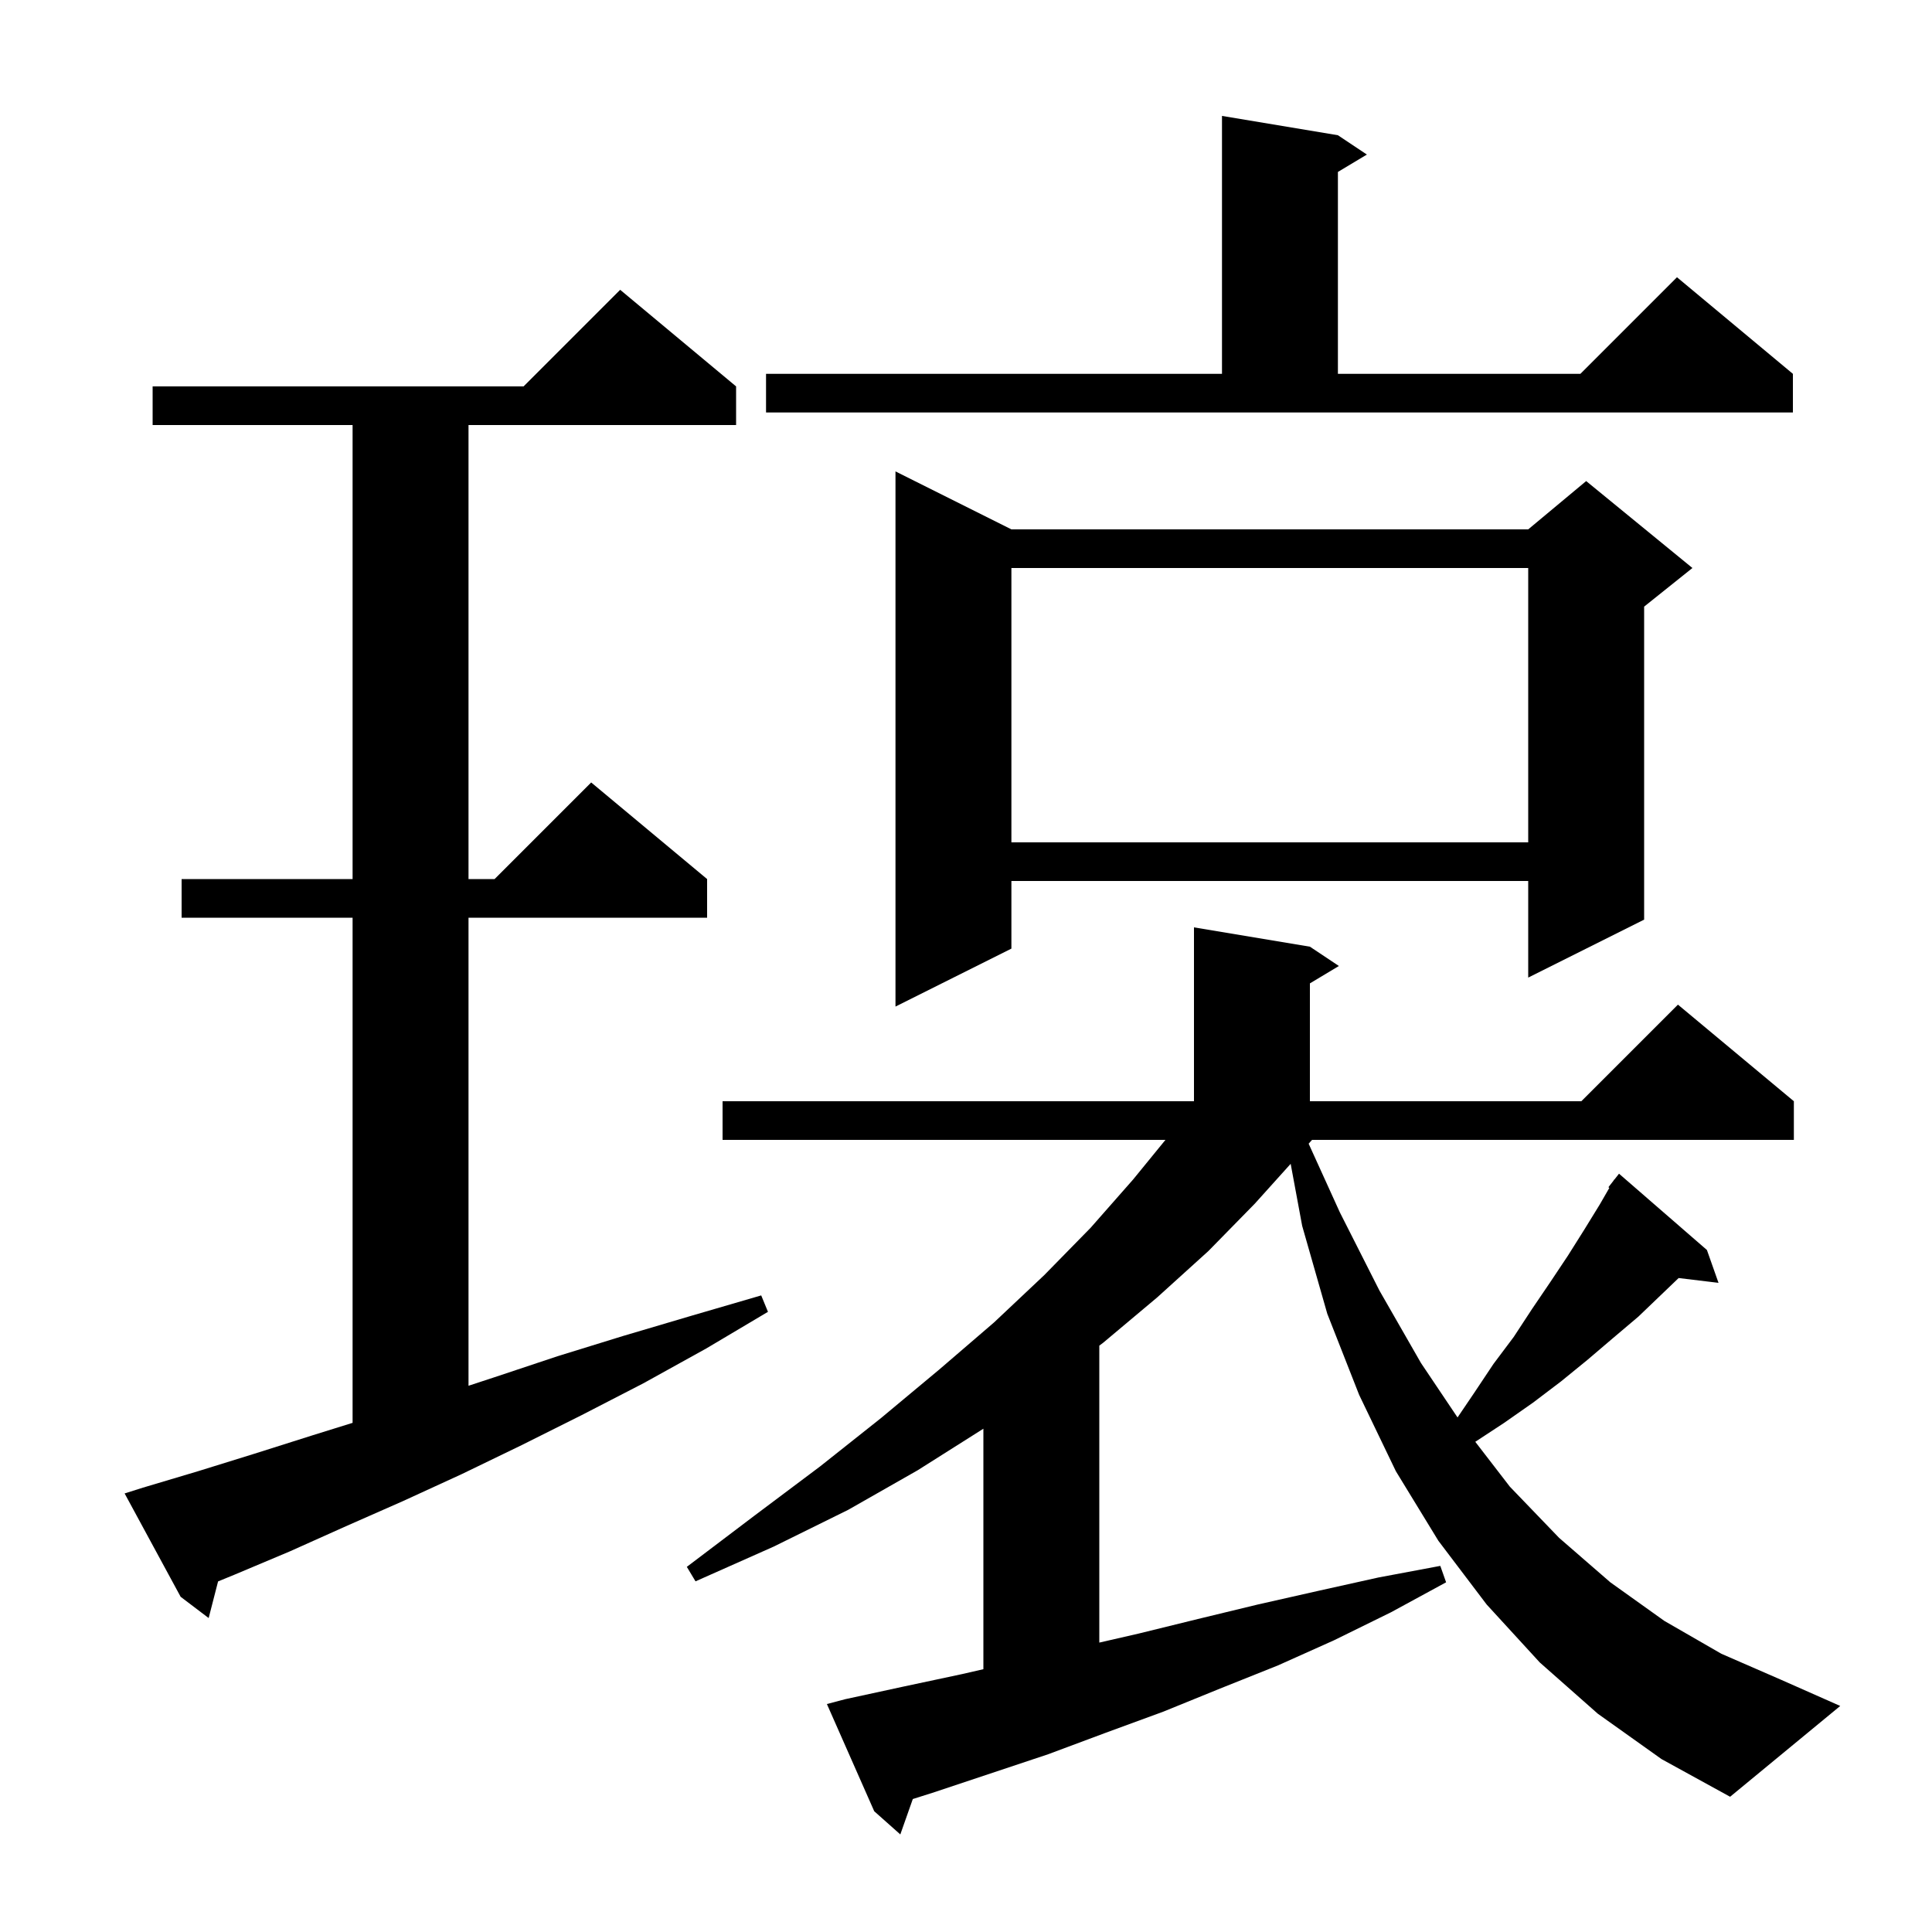 <svg xmlns="http://www.w3.org/2000/svg" xmlns:xlink="http://www.w3.org/1999/xlink" version="1.1" baseProfile="full" viewBox="0 0 200 200" width="200" height="200"><g fill="currentColor"><path d="M 165.4 177.4 L 159.4 172.1 L 153.9 166.1 L 148.9 159.5 L 144.5 152.3 L 140.7 144.4 L 137.4 136.0 L 134.8 126.9 L 133.609 120.479 L 129.9 124.6 L 125.1 129.5 L 119.8 134.3 L 114.2 139.0 L 113.8 139.3 L 113.8 170.041 L 117.9 169.1 L 124.0 167.6 L 130.2 166.1 L 136.4 164.7 L 142.7 163.3 L 149.1 162.1 L 149.7 163.8 L 144.0 166.9 L 138.1 169.8 L 132.3 172.4 L 126.3 174.8 L 120.4 177.2 L 114.4 179.4 L 108.5 181.6 L 96.5 185.6 L 94.493 186.235 L 93.2 189.9 L 90.5 187.5 L 85.6 176.4 L 87.5 175.9 L 93.5 174.6 L 99.6 173.3 L 101.8 172.795 L 101.8 147.9 L 95.0 152.2 L 87.8 156.3 L 80.1 160.1 L 72.0 163.7 L 71.1 162.2 L 78.1 156.9 L 84.9 151.8 L 91.2 146.8 L 97.2 141.8 L 102.9 136.9 L 108.1 132.0 L 112.9 127.1 L 117.3 122.1 L 120.647 118.0 L 74.8 118.0 L 74.8 114.0 L 123.6 114.0 L 123.6 96.0 L 135.6 98.0 L 138.6 100.0 L 135.6 101.8 L 135.6 114.0 L 163.7 114.0 L 173.7 104.0 L 185.7 114.0 L 185.7 118.0 L 135.822 118.0 L 135.471 118.395 L 138.7 125.5 L 142.8 133.6 L 147.1 141.1 L 150.884 146.734 L 152.6 144.2 L 154.6 141.2 L 156.7 138.4 L 158.6 135.5 L 160.5 132.7 L 162.3 130.0 L 164.0 127.3 L 165.6 124.7 L 166.601 122.965 L 166.5 122.9 L 167.021 122.237 L 167.1 122.1 L 167.118 122.114 L 167.6 121.5 L 176.7 129.4 L 177.9 132.8 L 173.772 132.302 L 169.6 136.3 L 167.0 138.5 L 164.3 140.8 L 161.6 143.0 L 158.7 145.2 L 155.7 147.3 L 152.721 149.255 L 156.3 153.9 L 161.4 159.2 L 166.7 163.8 L 172.3 167.8 L 178.2 171.2 L 184.4 173.9 L 190.5 176.6 L 179.1 186.0 L 172.0 182.1 Z M 14.8 154.0 L 20.5 152.3 L 26.3 150.5 L 32.3 148.6 L 36.5 147.292 L 36.5 95.0 L 18.8 95.0 L 18.8 91.0 L 36.5 91.0 L 36.5 44.0 L 15.8 44.0 L 15.8 40.0 L 54.2 40.0 L 64.2 30.0 L 76.2 40.0 L 76.2 44.0 L 48.5 44.0 L 48.5 91.0 L 51.2 91.0 L 61.2 81.0 L 73.2 91.0 L 73.2 95.0 L 48.5 95.0 L 48.5 143.453 L 51.1 142.6 L 57.7 140.4 L 64.5 138.3 L 71.6 136.2 L 78.8 134.1 L 79.5 135.8 L 73.1 139.6 L 66.6 143.2 L 60.2 146.5 L 54.0 149.6 L 47.8 152.6 L 41.7 155.4 L 35.8 158.0 L 30.0 160.6 L 24.3 163.0 L 22.575 163.708 L 21.6 167.5 L 18.7 165.3 L 12.9 154.6 Z M 104.7 54.8 L 158.2 54.8 L 164.2 49.8 L 175.2 58.8 L 170.2 62.8 L 170.2 95.2 L 158.2 101.2 L 158.2 91.2 L 104.7 91.2 L 104.7 98.2 L 92.7 104.2 L 92.7 48.8 Z M 104.7 58.8 L 104.7 87.2 L 158.2 87.2 L 158.2 58.8 Z M 79.3 38.7 L 126.5 38.7 L 126.5 12.0 L 138.5 14.0 L 141.5 16.0 L 138.5 17.8 L 138.5 38.7 L 163.6 38.7 L 173.6 28.7 L 185.6 38.7 L 185.6 42.7 L 79.3 42.7 Z "/></g></svg>